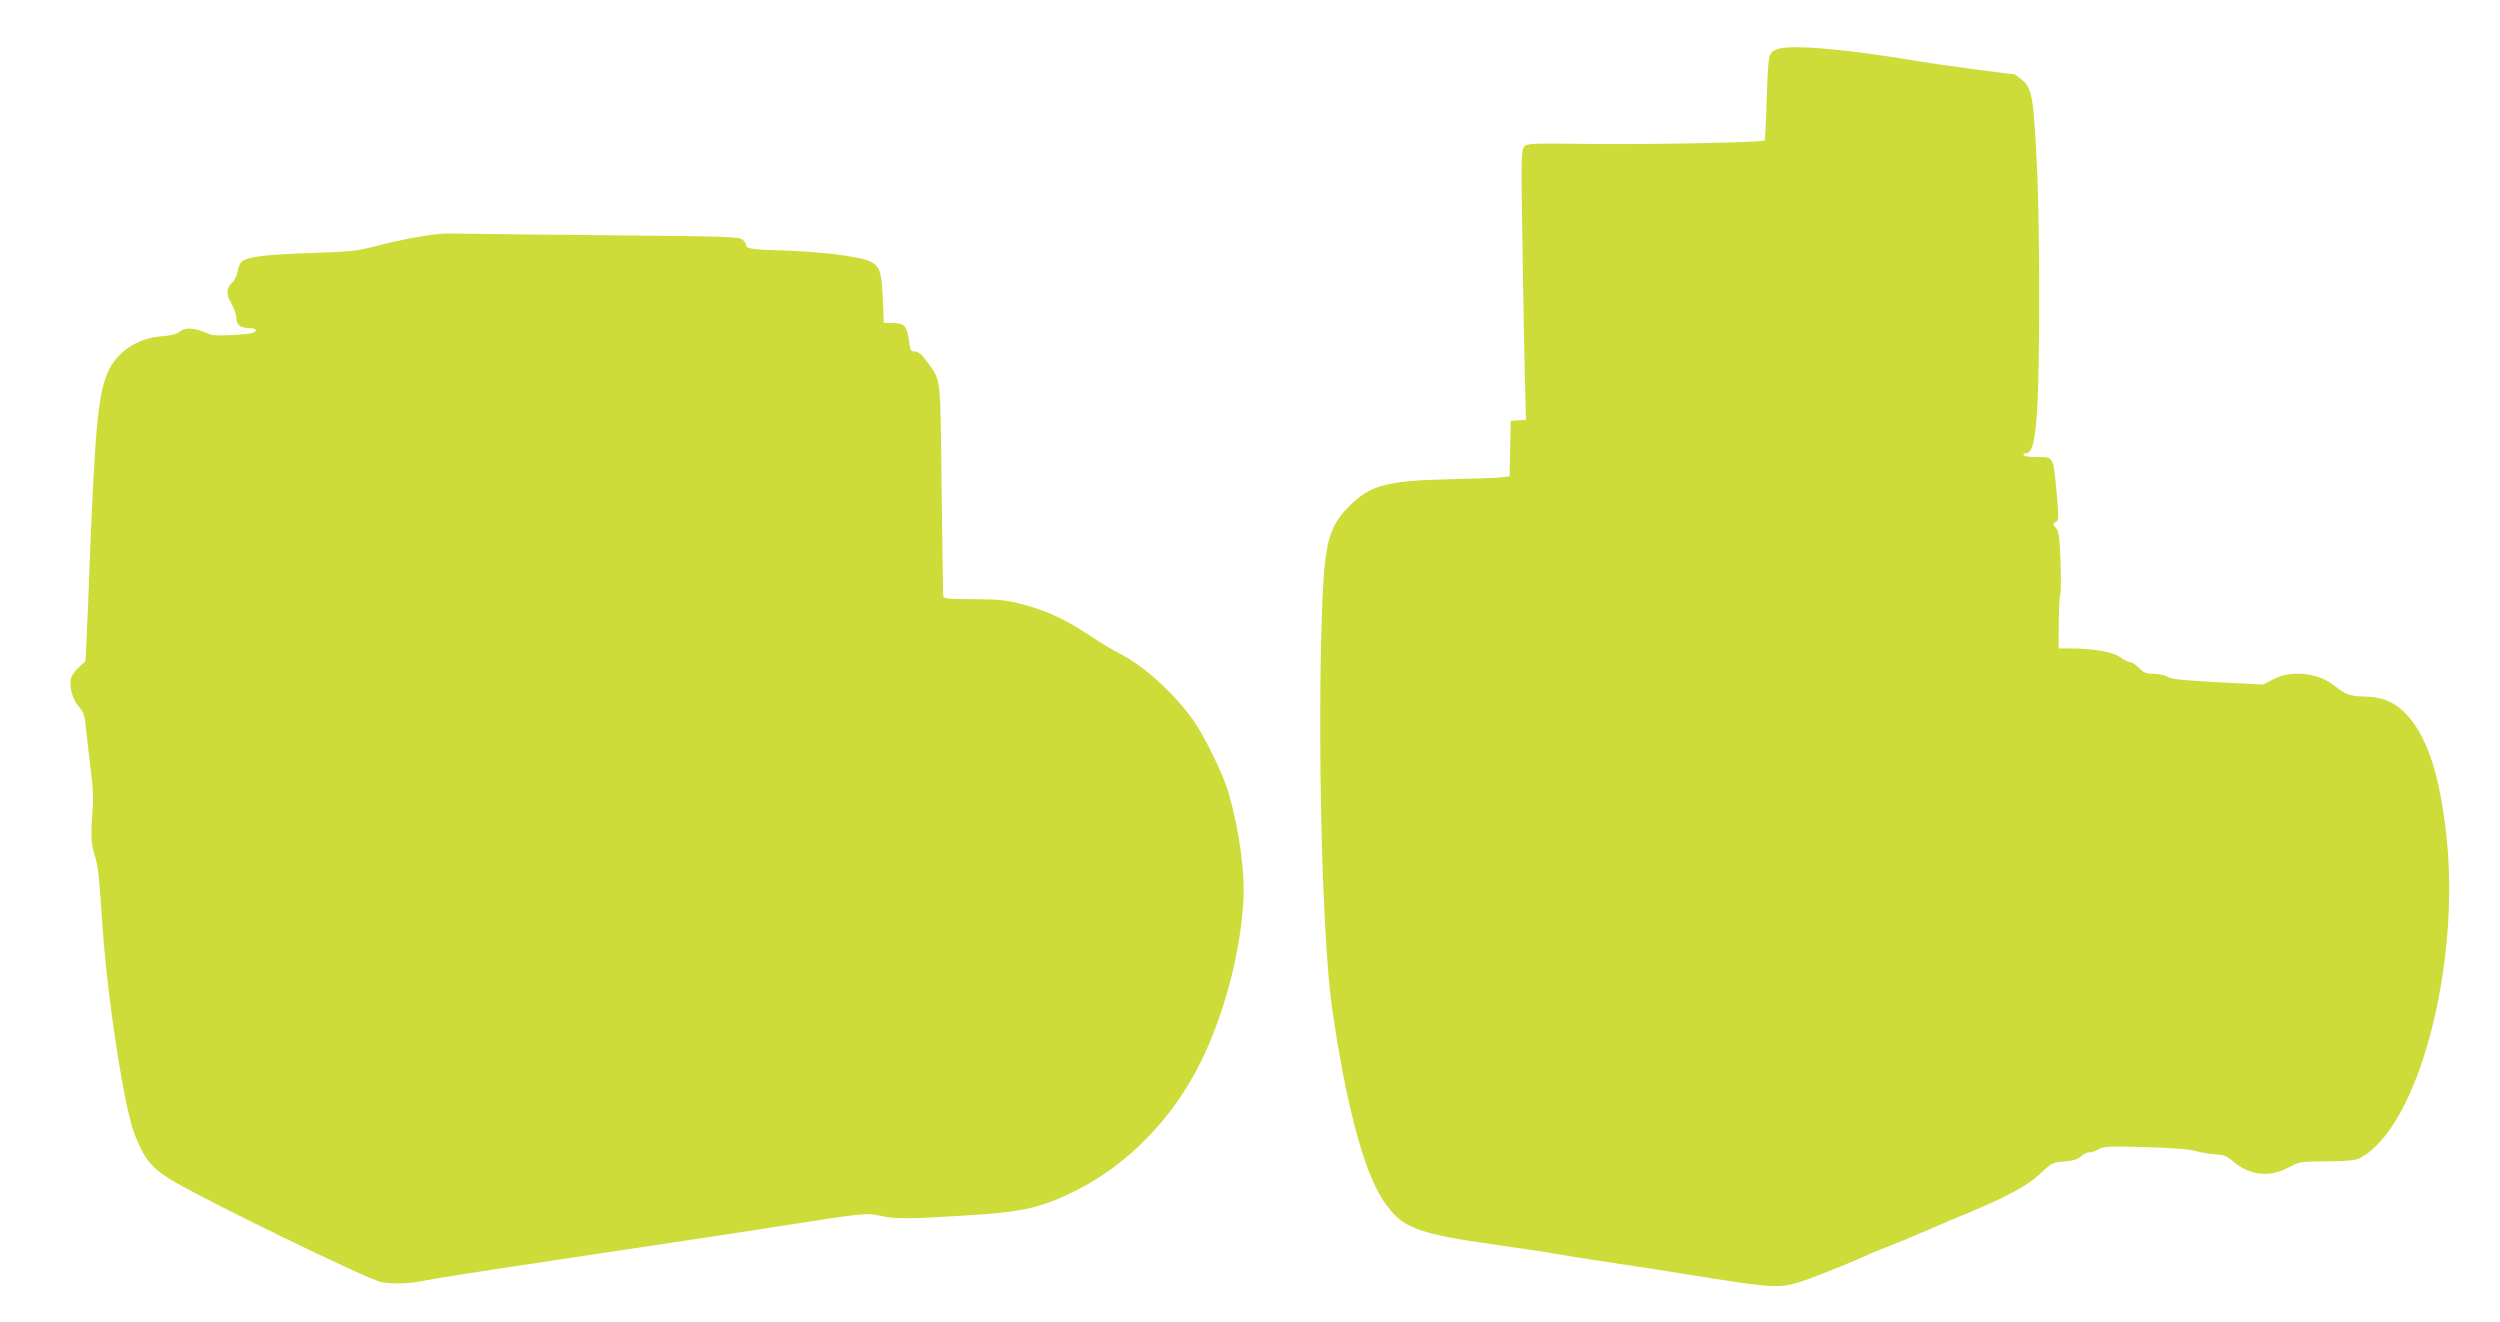 <?xml version="1.0" standalone="no"?>
<!DOCTYPE svg PUBLIC "-//W3C//DTD SVG 20010904//EN"
 "http://www.w3.org/TR/2001/REC-SVG-20010904/DTD/svg10.dtd">
<svg version="1.0" xmlns="http://www.w3.org/2000/svg"
 width="1280pt" height="677pt" viewBox="0 0 1280 677"
 preserveAspectRatio="xMidYMid meet">
<g transform="translate(0,677) scale(0.1,-0.1)"
fill="#cddc39" stroke="none">
<path d="M9093 6516 c-39 -18 -40 -22 -48 -270 -3 -104 -8 -192 -10 -195 -11
-10 -598 -22 -897 -18 -299 4 -319 3 -334 -14 -15 -17 -16 -55 -10 -436 3
-230 9 -540 12 -690 l7 -272 -39 -3 -39 -3 -3 -142 -3 -142 -42 -5 c-23 -3
-145 -7 -272 -10 -312 -7 -400 -30 -505 -136 -105 -104 -128 -187 -140 -505
-26 -668 -1 -1708 50 -2065 70 -488 162 -837 262 -986 95 -142 163 -169 588
-229 135 -19 268 -39 295 -45 28 -5 154 -25 280 -44 127 -19 361 -55 520 -81
327 -52 361 -52 491 -5 73 26 260 102 329 135 17 7 59 25 95 38 36 14 119 49
185 77 66 29 156 67 200 85 212 88 315 144 378 203 60 57 64 60 125 65 46 4
70 11 86 26 12 12 32 21 44 21 13 0 34 7 47 16 22 14 52 16 232 11 142 -4 227
-10 268 -21 33 -9 80 -16 105 -17 34 -2 53 -9 79 -32 87 -75 189 -88 287 -35
58 31 62 31 199 32 113 1 146 5 172 19 294 158 513 984 438 1654 -34 304 -96
496 -199 610 -60 66 -127 96 -221 97 -73 1 -95 9 -158 59 -81 63 -217 77 -307
29 l-53 -27 -234 12 c-178 10 -239 16 -256 28 -12 8 -43 15 -68 15 -39 0 -53
5 -77 30 -17 17 -38 30 -47 30 -9 0 -31 11 -50 25 -35 27 -137 45 -257 45
l-58 0 1 128 c0 70 3 135 7 144 4 9 5 87 2 172 -5 129 -9 158 -24 174 -17 19
-17 21 0 30 16 9 16 19 4 148 -18 191 -14 184 -100 184 -40 0 -70 4 -70 10 0
6 7 10 15 10 35 0 52 90 60 330 9 284 7 839 -4 1095 -18 396 -25 439 -77 485
-19 16 -38 30 -43 30 -20 0 -407 52 -486 66 -385 65 -670 89 -732 60z"/>
<path d="M2260 5573 c-74 -5 -218 -32 -335 -63 -97 -25 -134 -29 -320 -35
-226 -7 -328 -18 -361 -40 -13 -8 -24 -29 -27 -53 -4 -21 -15 -46 -26 -56 -33
-30 -35 -63 -6 -111 14 -24 25 -57 25 -74 0 -35 22 -51 69 -51 32 0 42 -14 17
-23 -30 -12 -198 -19 -219 -10 -79 36 -125 40 -158 14 -16 -12 -47 -20 -94
-23 -113 -8 -217 -73 -264 -166 -57 -112 -73 -272 -101 -972 -5 -140 -12 -316
-16 -390 l-6 -135 -33 -30 c-18 -16 -36 -41 -40 -53 -13 -43 5 -111 37 -148
27 -30 32 -45 39 -122 5 -48 16 -143 25 -212 11 -91 13 -149 7 -215 -9 -107
-7 -154 12 -215 17 -57 22 -95 40 -365 27 -385 111 -925 164 -1062 49 -125 84
-169 182 -231 155 -96 1015 -515 1083 -527 64 -11 152 -7 229 10 40 8 194 33
342 55 149 23 387 58 530 80 143 21 352 53 465 70 113 16 291 44 395 60 525
82 516 81 597 64 78 -16 140 -16 470 5 256 16 356 40 528 126 265 133 493 367
634 650 118 236 201 540 221 810 12 152 -18 380 -76 580 -27 93 -128 298 -186
377 -101 137 -252 273 -373 333 -30 15 -98 56 -150 91 -125 83 -223 128 -345
160 -86 22 -122 26 -252 26 -148 1 -153 2 -154 22 -1 12 -4 260 -8 551 -7 589
-1 542 -78 648 -24 33 -42 47 -58 47 -21 0 -25 6 -30 48 -10 81 -23 97 -80 98
l-50 1 -5 124 c-8 182 -16 192 -191 220 -68 11 -196 22 -284 25 -189 6 -225
10 -225 28 0 7 -8 20 -18 29 -16 15 -84 17 -648 22 -346 3 -678 7 -739 8 -60
2 -130 2 -155 0z"/>
</g>
</svg>
